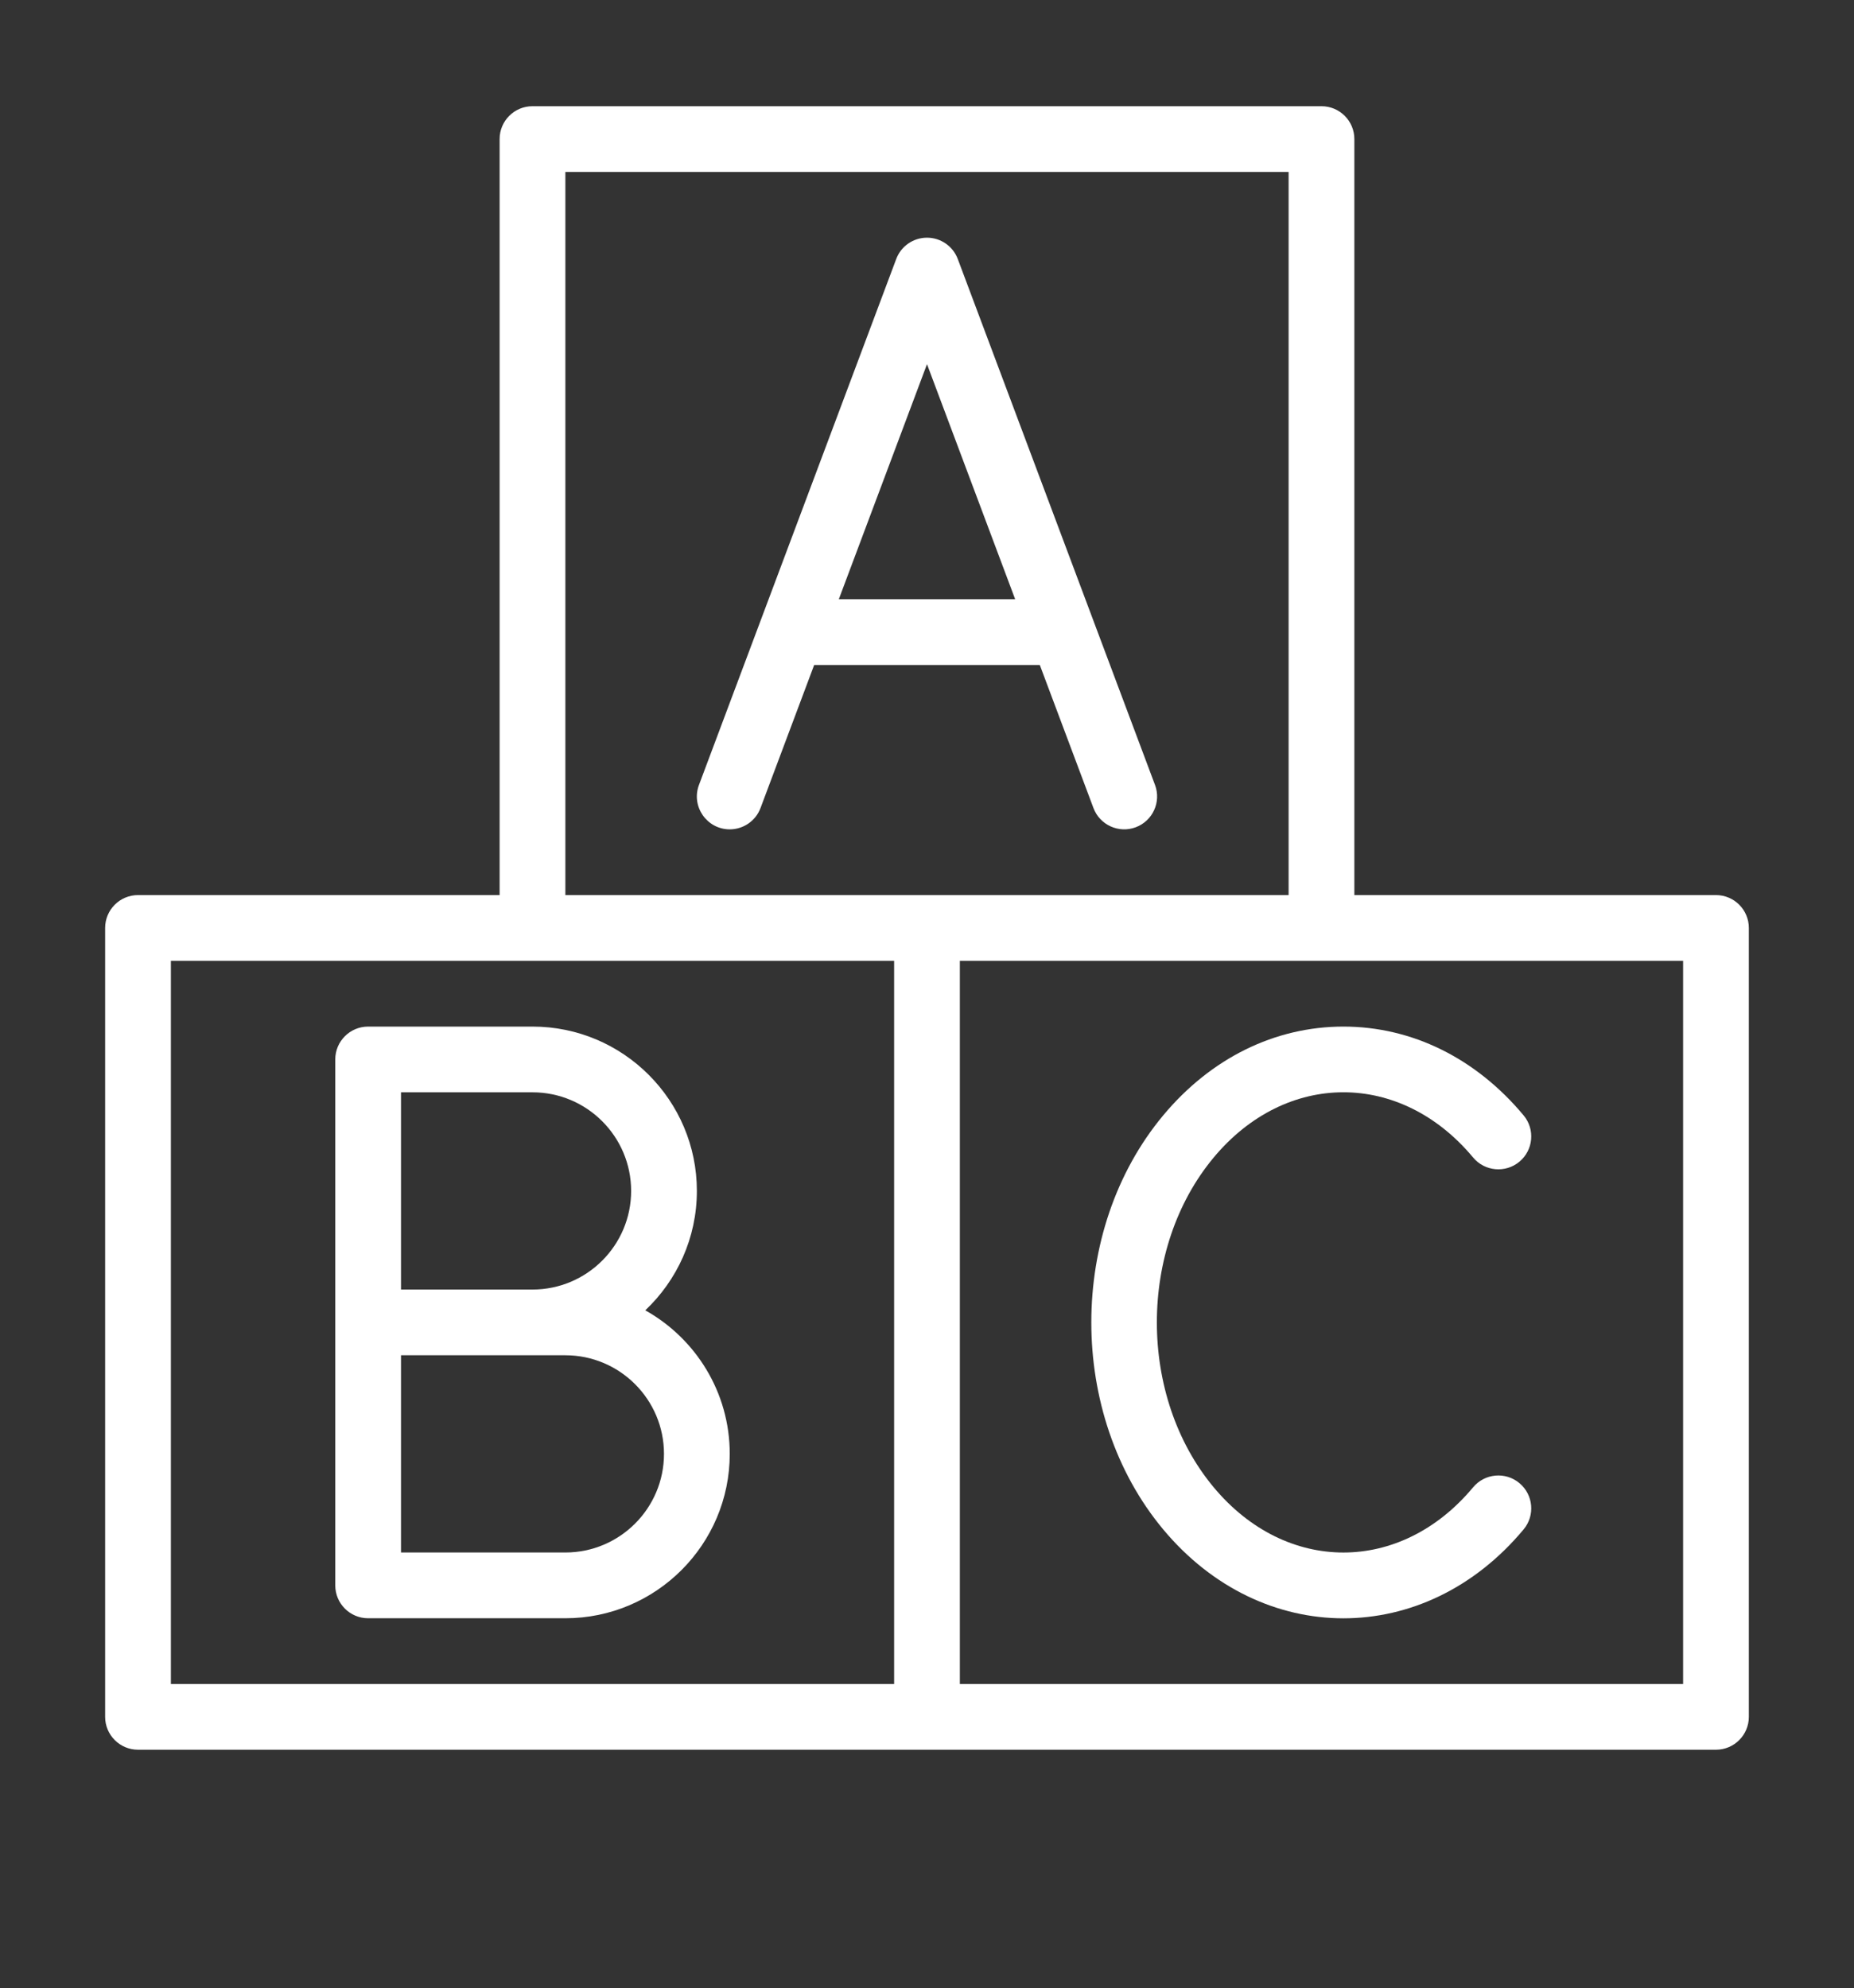 <svg xmlns="http://www.w3.org/2000/svg" xmlns:xlink="http://www.w3.org/1999/xlink" width="400" zoomAndPan="magnify" viewBox="0 0 300 321.75" height="429" preserveAspectRatio="xMidYMid meet" version="1.0"><rect x="0" y="0" width="300" height="321.75" fill="#333333" stroke="none"/><defs><clipPath id="c86912b1b7"><path d="M 17.012 17.188 L 283 17.188 L 283 283.23 L 17.012 283.23 Z M 17.012 17.188 " clip-rule="nonzero"/></clipPath></defs><g clip-path="url(#c86912b1b7)"><path fill="#ffffff" d="M 277.664 144.852 L 219.152 144.852 L 219.152 22.504 C 219.152 19.566 216.77 17.188 213.832 17.188 L 86.164 17.188 C 83.227 17.188 80.844 19.566 80.844 22.504 L 80.844 144.852 L 22.332 144.852 C 19.395 144.852 17.012 147.234 17.012 150.172 L 17.012 277.84 C 17.012 280.777 19.395 283.16 22.332 283.16 C 29.801 283.16 271.242 283.16 277.664 283.16 C 280.602 283.16 282.984 280.777 282.984 277.84 L 282.984 150.172 C 282.984 147.234 280.602 144.852 277.664 144.852 Z M 91.484 27.824 L 208.512 27.824 L 208.512 144.852 C 205.211 144.852 94.785 144.852 91.484 144.852 Z M 27.652 155.492 C 30.953 155.492 141.379 155.492 144.68 155.492 L 144.68 272.52 L 27.652 272.52 Z M 272.348 272.52 L 155.316 272.52 L 155.316 155.492 C 161.816 155.492 265.848 155.492 272.348 155.492 Z M 272.348 272.52 " fill-opacity="1" fill-rule="nonzero"/></g><path fill="#ffffff" d="M 168.254 107.617 L 176.934 130.762 C 177.965 133.512 181.031 134.906 183.781 133.875 C 186.531 132.844 187.926 129.777 186.895 127.027 L 154.98 41.914 C 154.199 39.84 152.215 38.465 150 38.465 C 147.781 38.465 145.797 39.84 145.02 41.914 L 113.102 127.027 C 111.793 130.516 114.391 134.215 118.082 134.215 C 120.234 134.215 122.262 132.898 123.062 130.762 L 131.742 107.617 Z M 150 58.934 L 164.266 96.977 L 135.73 96.977 Z M 150 58.934 " fill-opacity="1" fill-rule="nonzero"/><path fill="#ffffff" d="M 104.414 212.051 C 109.547 207.199 112.762 200.336 112.762 192.73 C 112.762 178.062 100.832 166.133 86.164 166.133 L 59.566 166.133 C 56.629 166.133 54.25 168.516 54.25 171.449 C 54.25 173.852 54.25 254.16 54.25 256.562 C 54.25 259.5 56.629 261.883 59.566 261.883 L 91.484 261.883 C 106.148 261.883 118.082 249.949 118.082 235.285 C 118.082 225.309 112.559 216.602 104.414 212.051 Z M 64.887 176.77 L 86.164 176.77 C 94.965 176.77 102.125 183.93 102.125 192.73 C 102.125 201.527 94.965 208.688 86.164 208.688 L 64.887 208.688 Z M 91.484 251.242 L 64.887 251.242 L 64.887 219.324 C 89.398 219.324 83.328 219.324 91.484 219.324 C 100.285 219.324 107.441 226.484 107.441 235.285 C 107.441 244.082 100.285 251.242 91.484 251.242 Z M 91.484 251.242 " fill-opacity="1" fill-rule="nonzero"/><path fill="#ffffff" d="M 188.215 180.508 C 172.715 199.109 172.711 228.895 188.215 247.5 C 204.176 266.652 230.52 266.73 246.543 247.5 C 248.422 245.246 248.117 241.891 245.859 240.012 C 243.605 238.129 240.25 238.434 238.367 240.691 C 226.645 254.762 208.121 254.77 196.391 240.691 C 184.129 225.977 184.129 202.035 196.391 187.32 C 208.113 173.25 226.637 173.242 238.367 187.32 C 240.25 189.578 243.602 189.879 245.859 188 C 248.117 186.121 248.422 182.766 246.543 180.508 C 238.812 171.238 228.457 166.133 217.379 166.133 C 206.301 166.133 195.941 171.238 188.215 180.508 Z M 188.215 180.508 " fill-opacity="1" fill-rule="nonzero"/></svg>